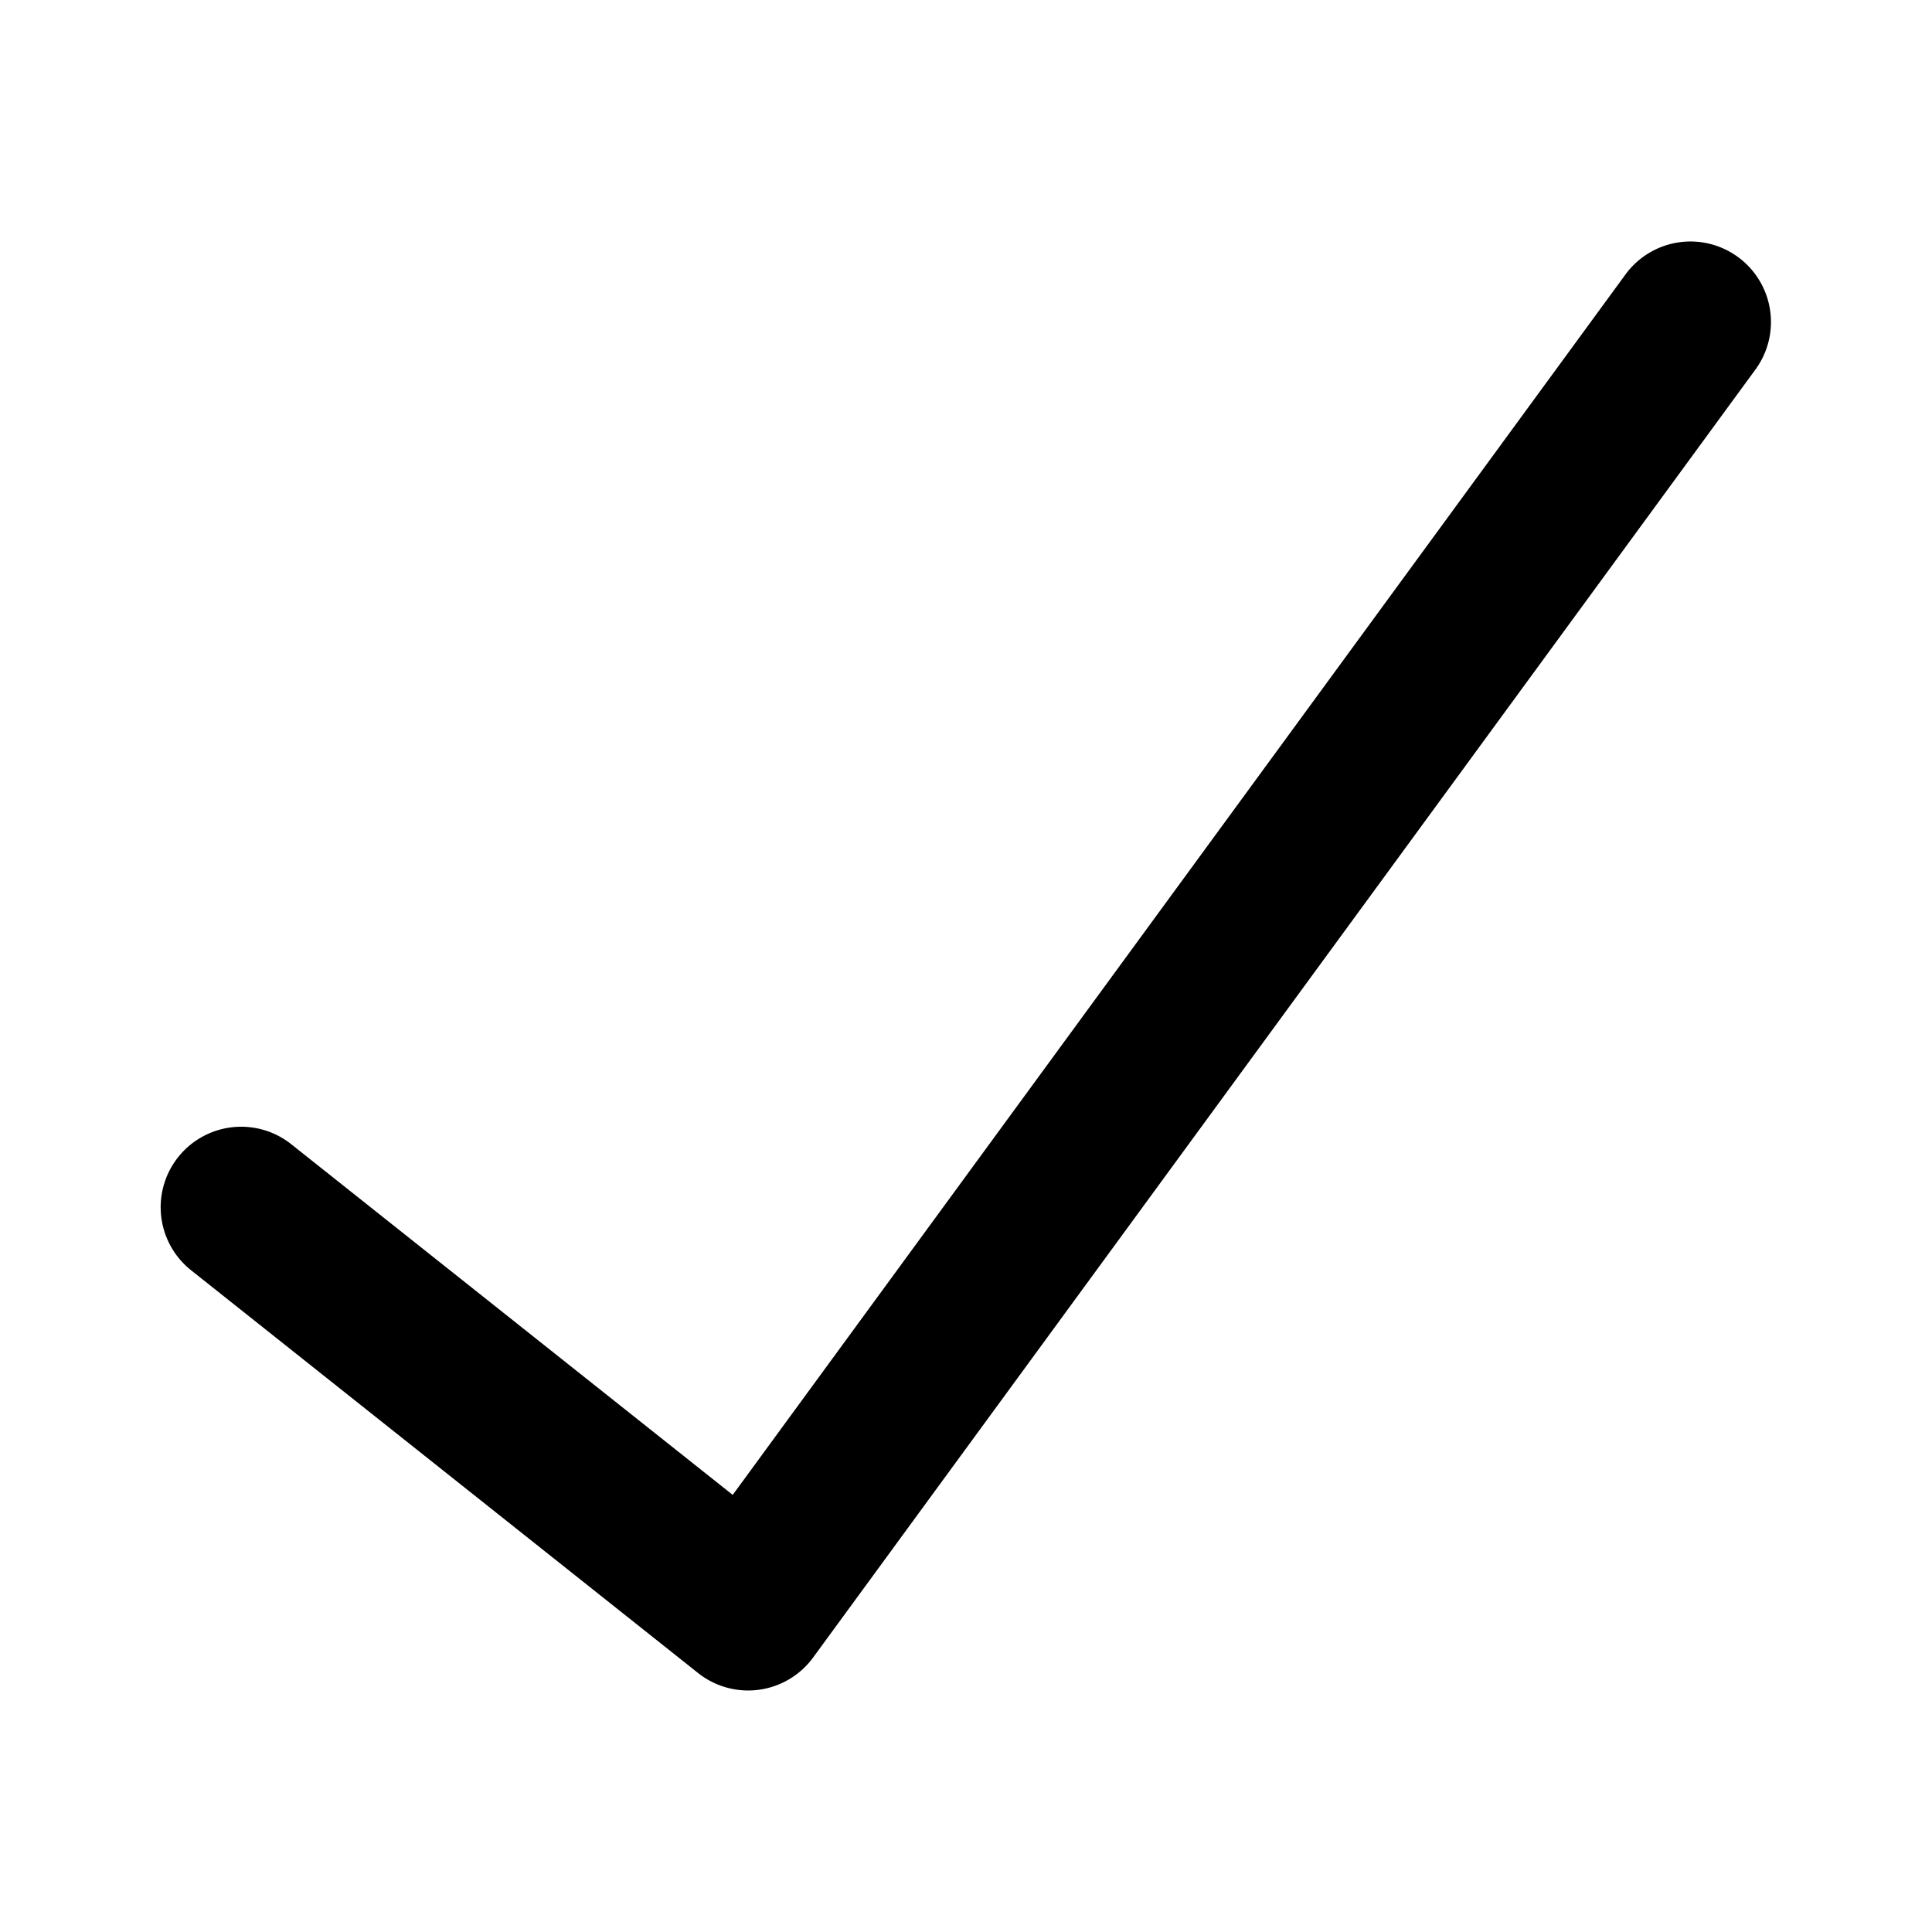 <svg xmlns="http://www.w3.org/2000/svg" fill="none" viewBox="0 0 24 24"><path fill="#000" fill-rule="evenodd" d="M21.59 3.193a1 1 0 0 1 .217 1.397l-11.706 16a1 1 0 0 1-1.429.193l-6.294-5a1 1 0 1 1 1.244-1.566l5.48 4.353 11.09-15.16a1 1 0 0 1 1.398-.217Z" clip-rule="evenodd"/></svg>
